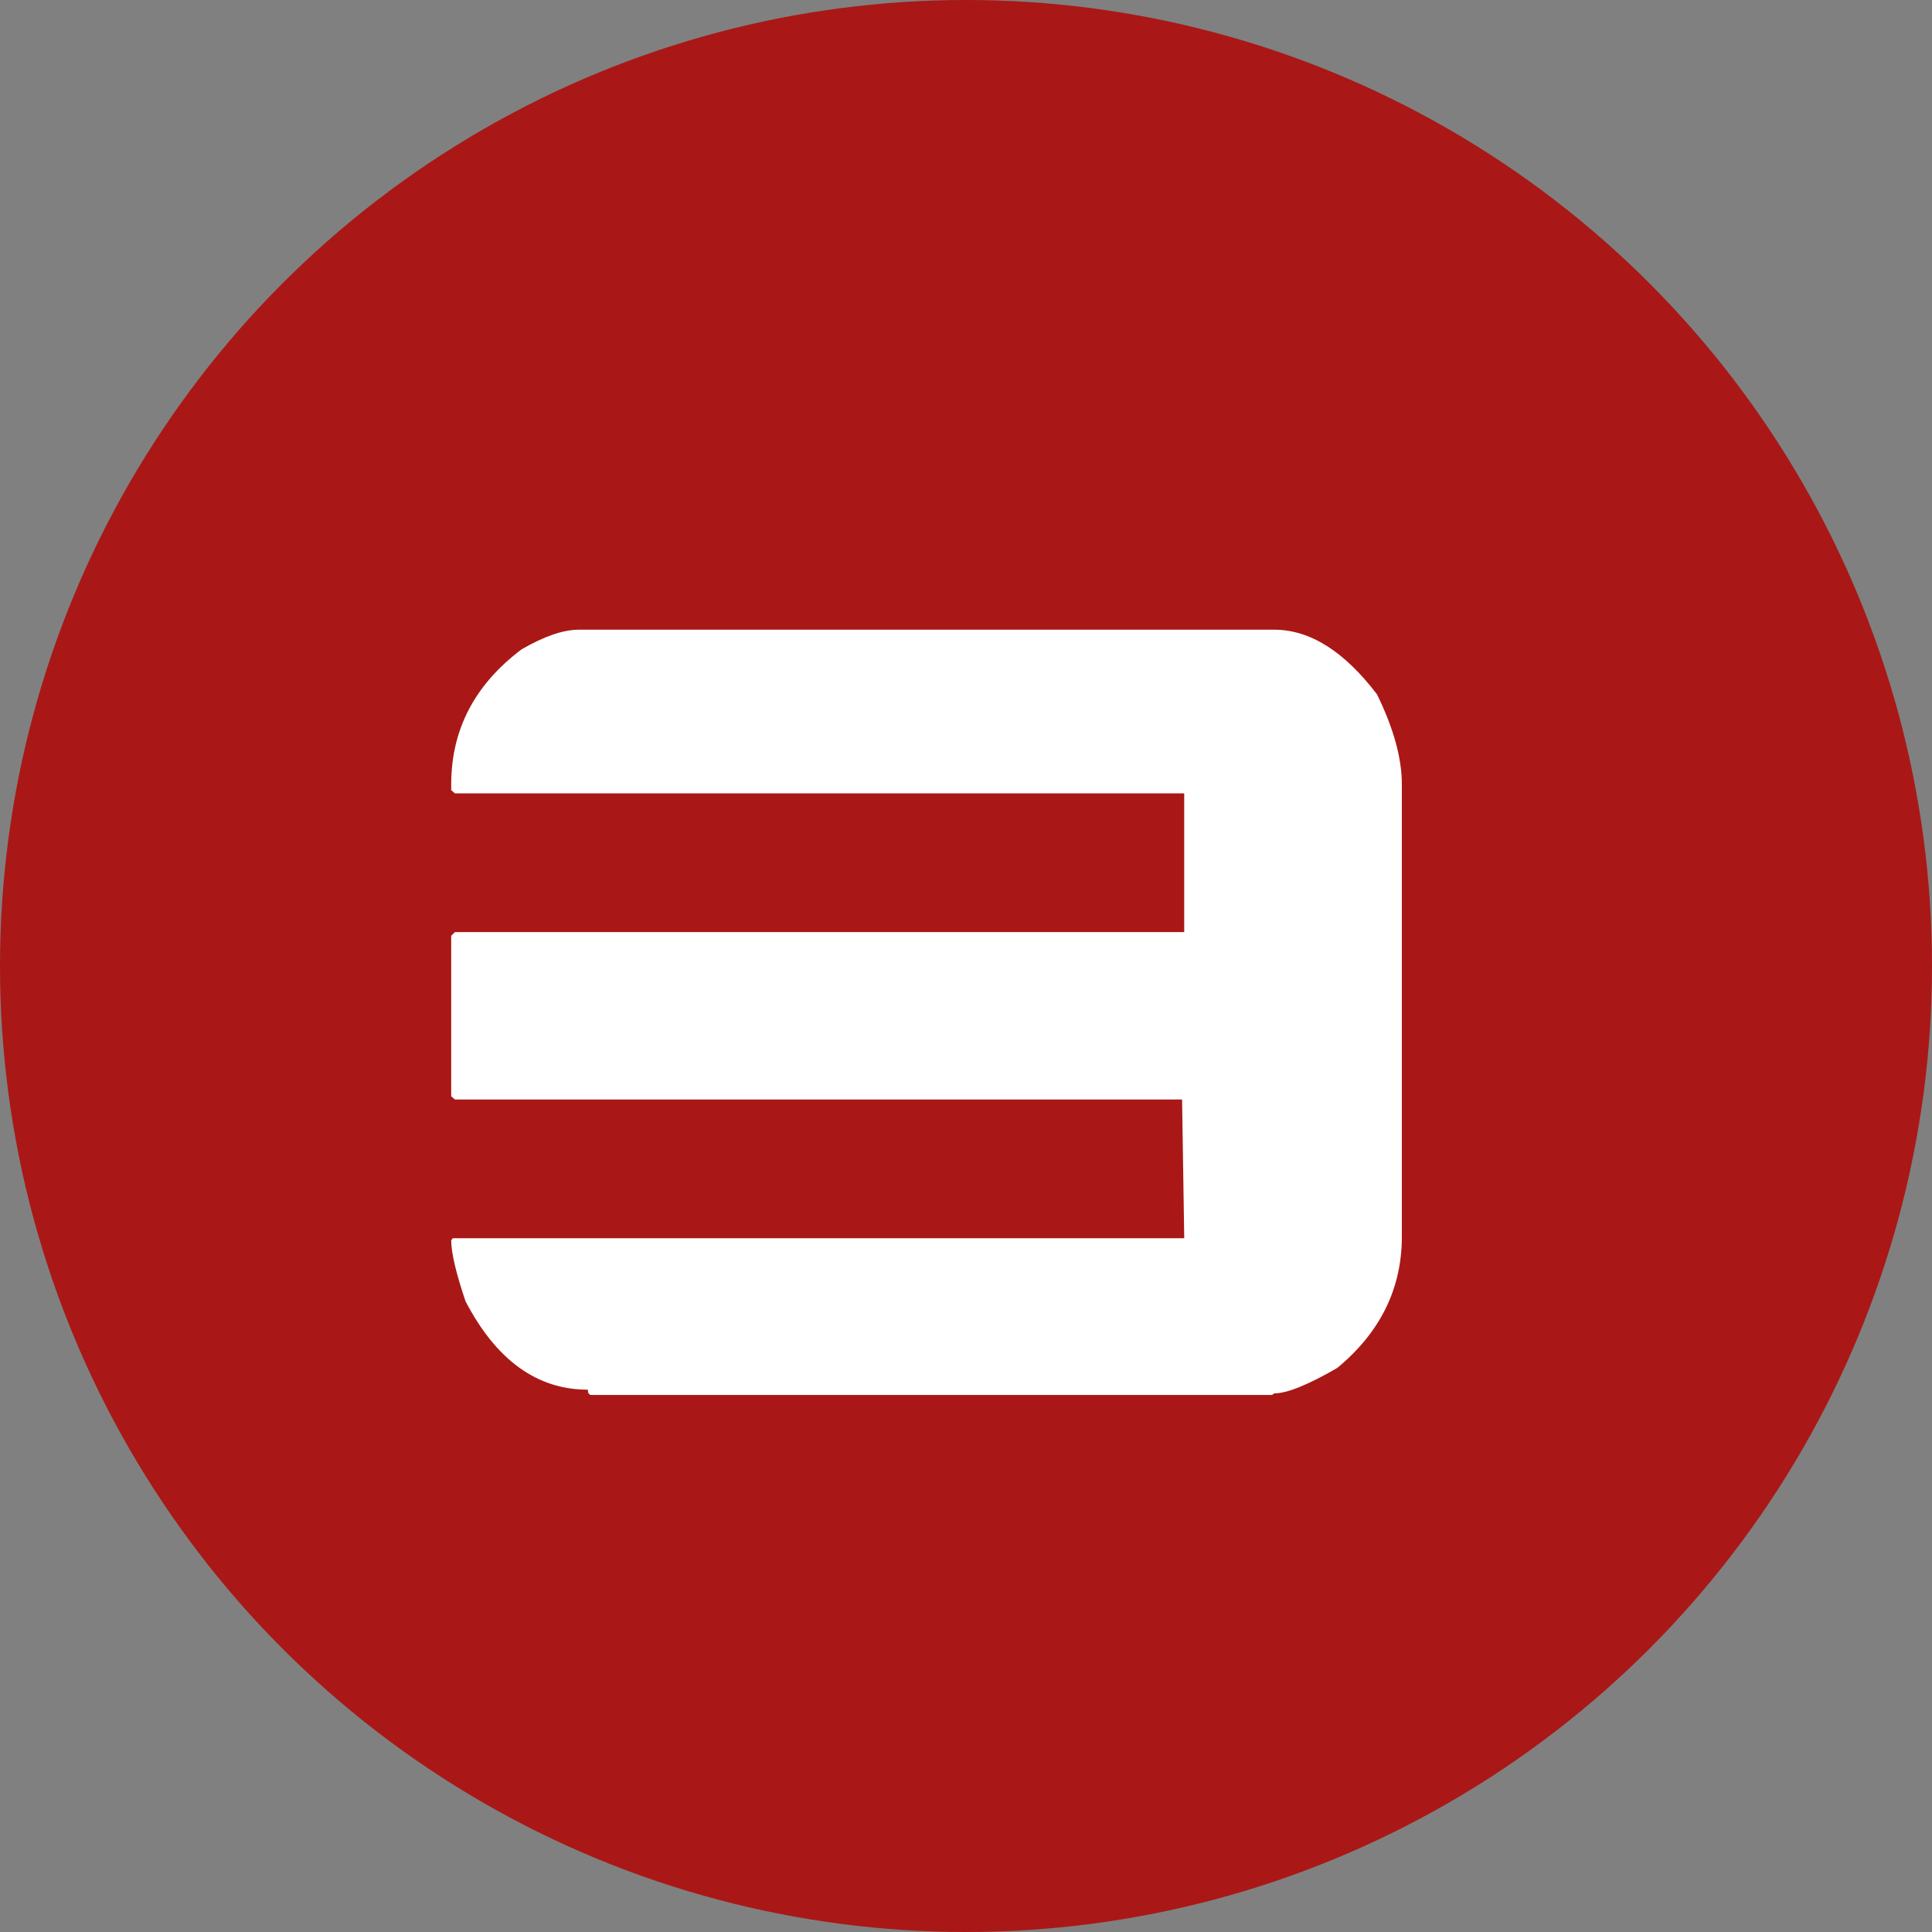 <?xml version="1.0" encoding="UTF-8"?>
<svg xmlns="http://www.w3.org/2000/svg" width="57" height="57" viewBox="0 0 57 57" fill="none">
  <rect x="0" y="0" width="57" height="57" fill="#808080" stroke="none"/>
  <circle cx="28.5" cy="28.5" r="28.5" fill="#A91816"></circle>
  <path d="M17.078 18.578H37.594C38.646 18.578 39.656 19.213 40.625 20.484C41.115 21.484 41.359 22.37 41.359 23.141V36.484C41.359 38.016 40.724 39.307 39.453 40.359C38.589 40.859 37.969 41.109 37.594 41.109L37.531 41.156H17.453C17.38 41.156 17.344 41.104 17.344 41C15.844 41 14.641 40.13 13.734 38.391C13.453 37.557 13.312 36.958 13.312 36.594L13.359 36.531H34.938V36.484L34.875 32.438H13.422L13.312 32.344V27.609L13.422 27.5H34.938V23.406H13.422L13.312 23.312V23.141C13.312 21.526 14.005 20.198 15.391 19.156C16.057 18.771 16.62 18.578 17.078 18.578Z" fill="white"></path>
</svg>
